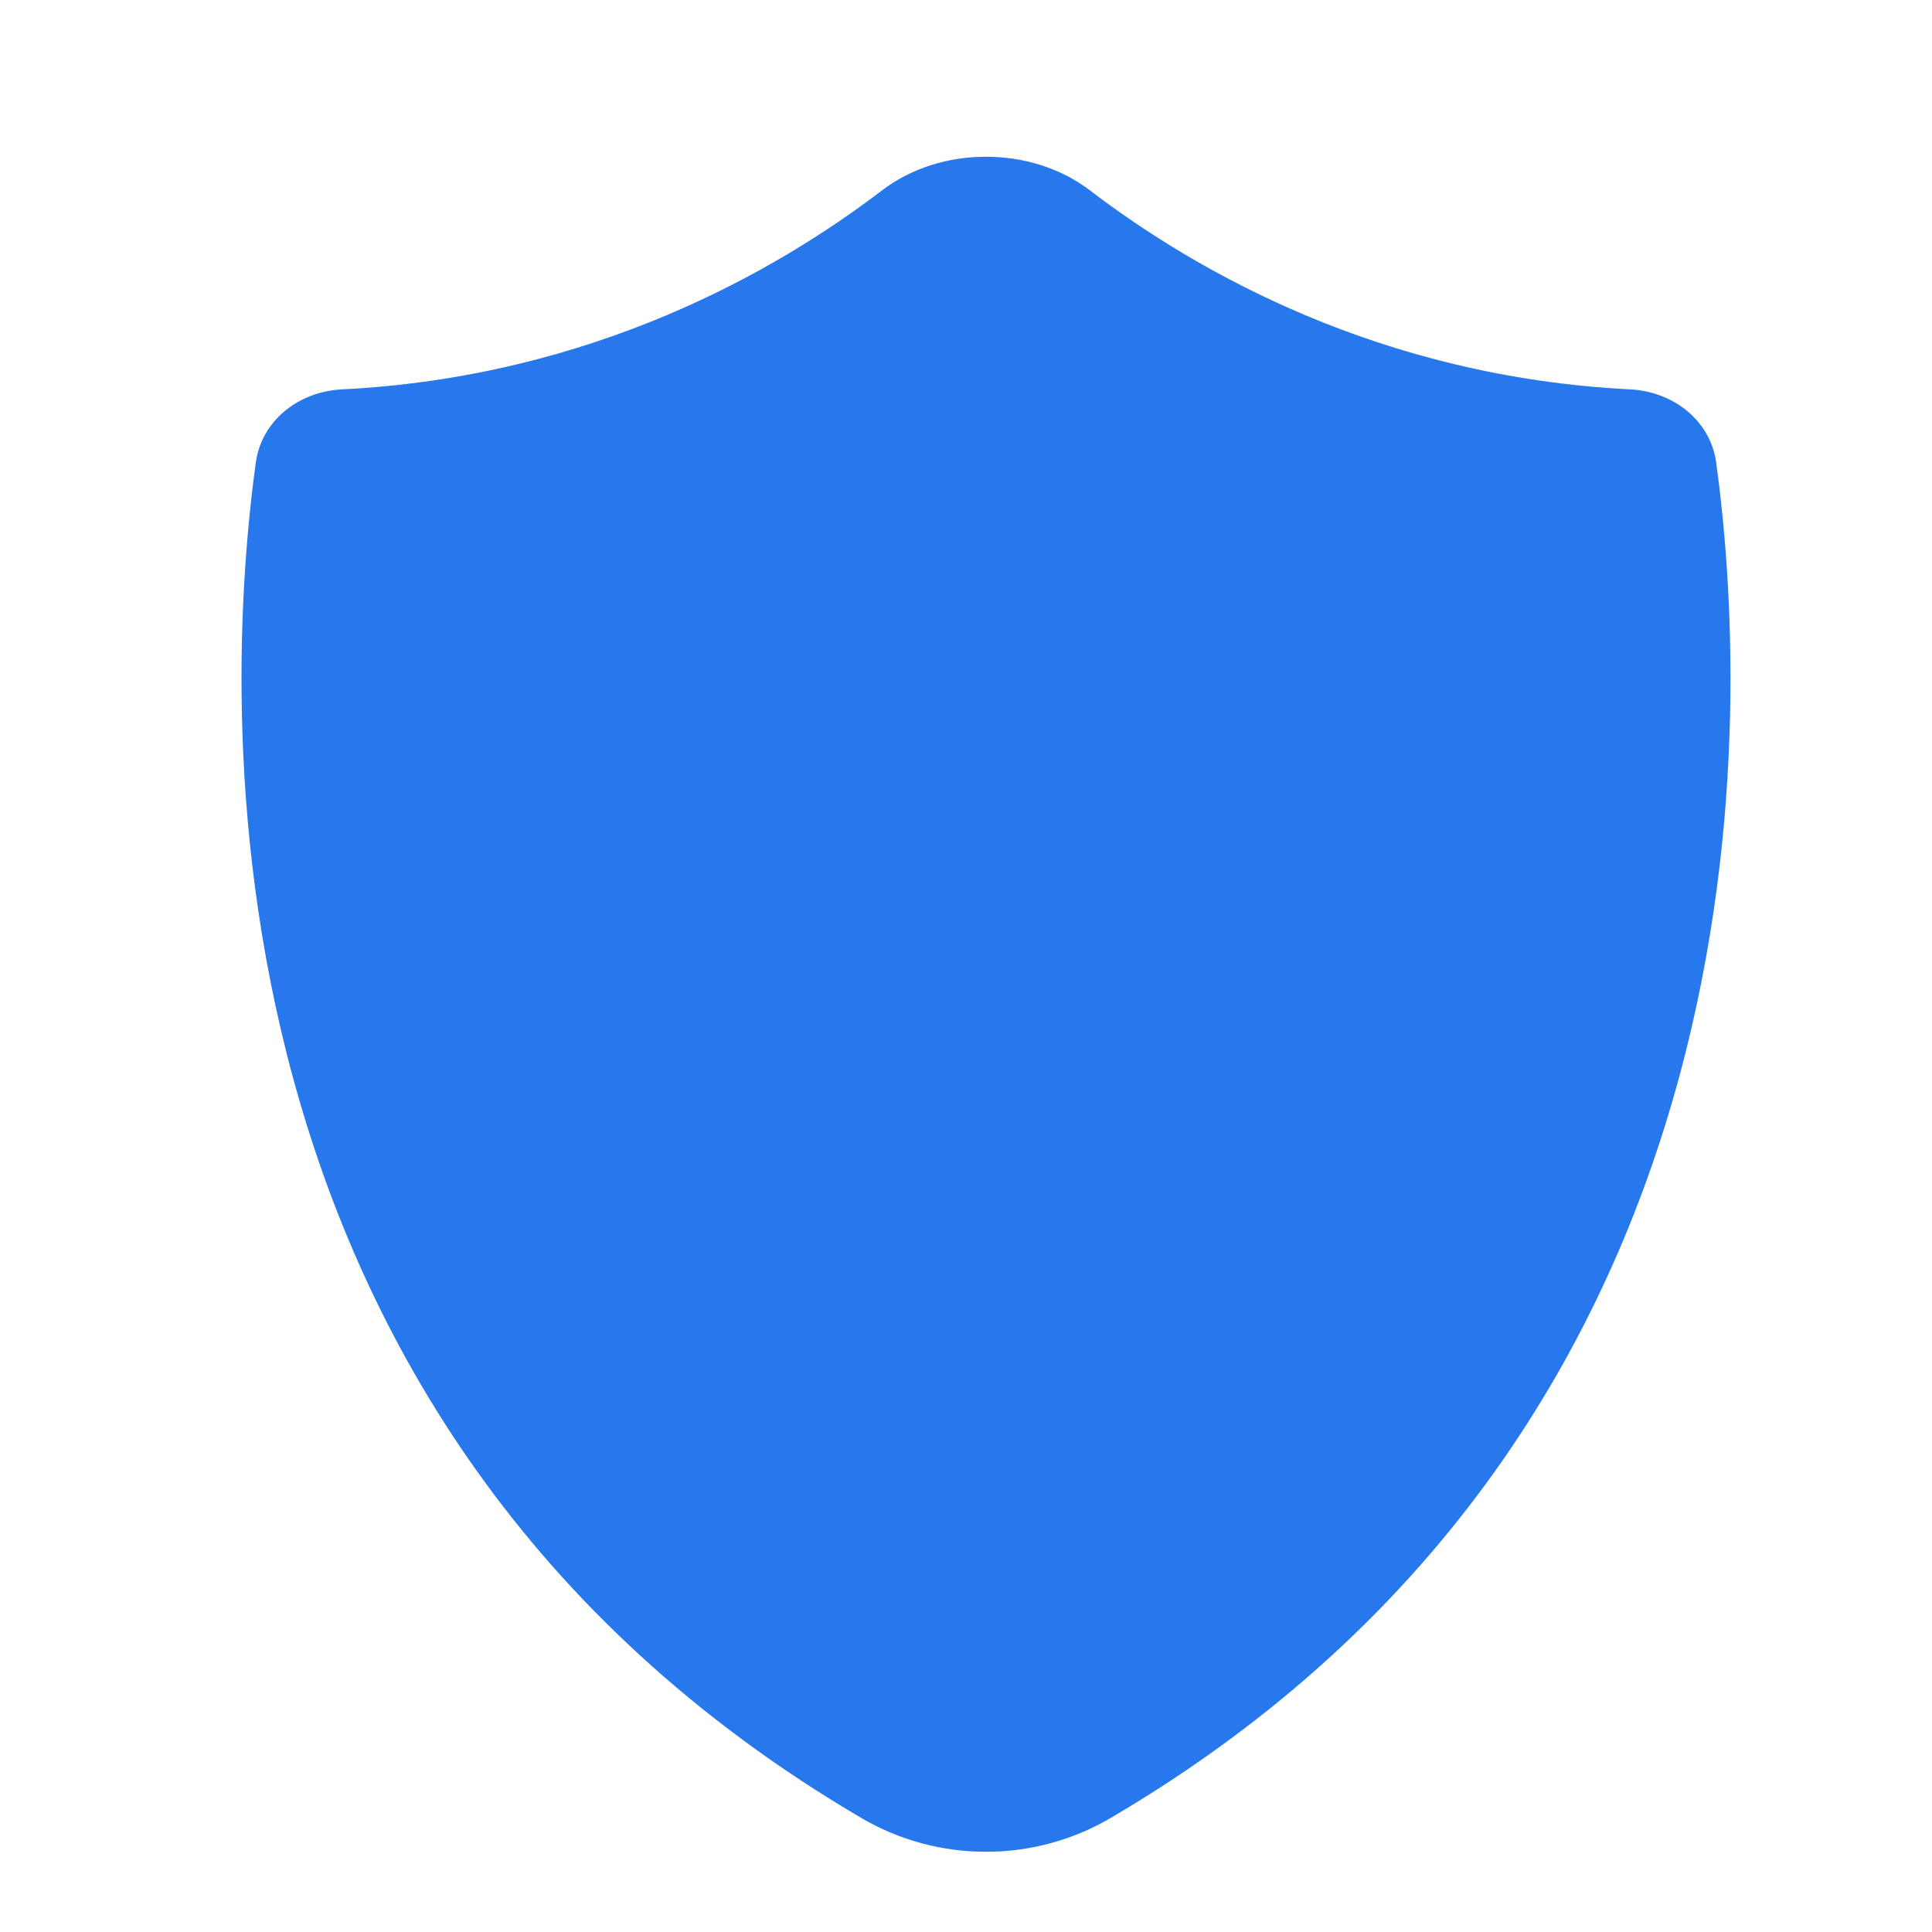 <svg width="40" height="40" viewBox="0 0 40 40" fill="none" xmlns="http://www.w3.org/2000/svg">
<path d="M22.993 37.64C21.407 38.572 19.421 38.572 17.834 37.64C3.831 29.419 4.64 14.357 5.296 9.578C5.416 8.701 6.19 8.107 7.074 8.062C12.256 7.803 16.072 5.613 18.265 3.939C19.476 3.014 21.351 3.014 22.562 3.939C24.755 5.613 28.572 7.803 33.754 8.062C34.638 8.107 35.412 8.701 35.532 9.578C36.188 14.357 36.997 29.419 22.993 37.64Z" fill="#2777ED"/>
</svg>
